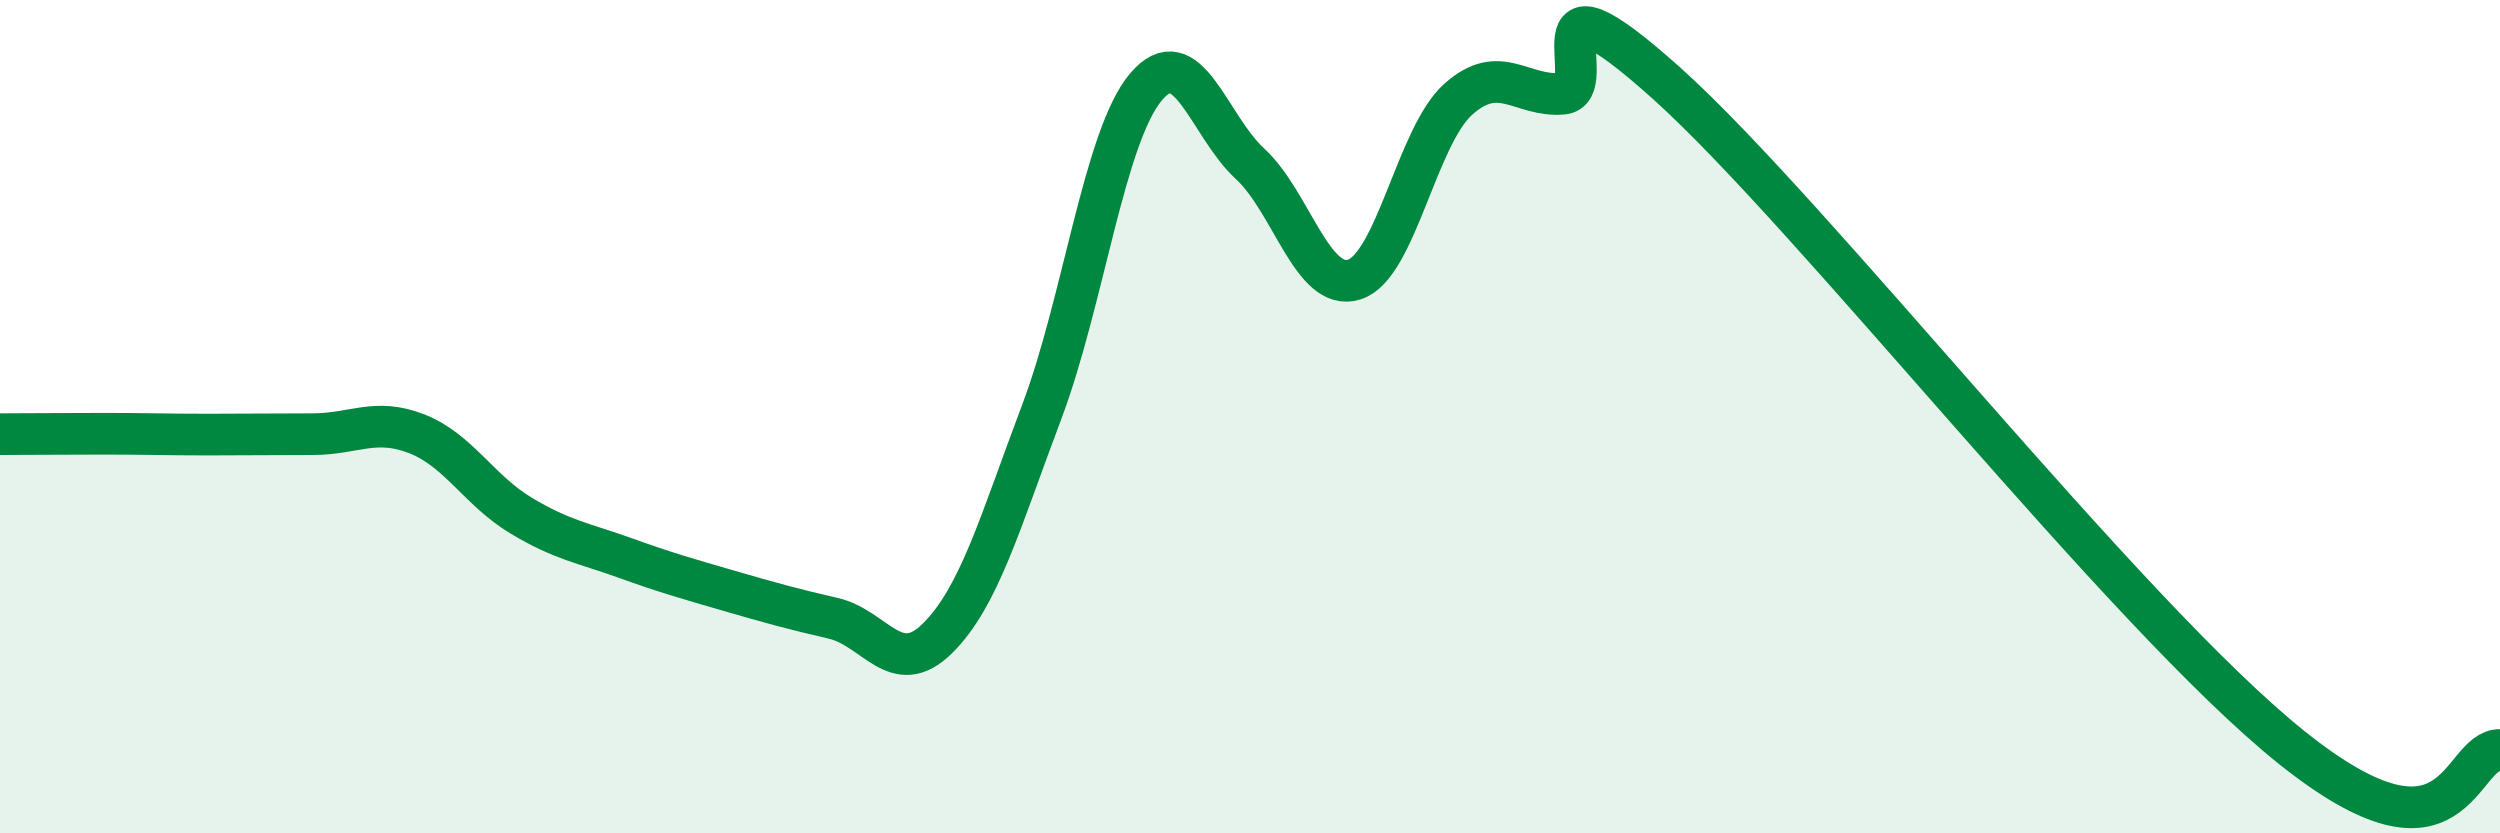 
    <svg width="60" height="20" viewBox="0 0 60 20" xmlns="http://www.w3.org/2000/svg">
      <path
        d="M 0,10.42 C 0.5,10.42 1.5,10.41 2.5,10.41 C 3.5,10.41 4,10.43 5,10.43 C 6,10.43 6.5,10.42 7.5,10.42 C 8.5,10.42 9,10.02 10,10.41 C 11,10.8 11.5,11.77 12.5,12.37 C 13.5,12.97 14,13.03 15,13.39 C 16,13.75 16.5,13.89 17.5,14.18 C 18.5,14.47 19,14.61 20,14.84 C 21,15.07 21.5,16.31 22.5,15.32 C 23.5,14.33 24,12.54 25,9.89 C 26,7.24 26.5,3.28 27.5,2.09 C 28.5,0.9 29,3.01 30,3.93 C 31,4.85 31.5,7.02 32.5,6.71 C 33.5,6.4 34,3.27 35,2.38 C 36,1.49 36.5,2.33 37.5,2.25 C 38.5,2.17 36.5,-1.14 40,2 C 43.5,5.14 51,14.74 55,17.94 C 59,21.14 59,17.99 60,18L60 20L0 20Z"
        fill="#008740"
        opacity="0.1"
        stroke-linecap="round"
        stroke-linejoin="round"
      />
      <path
        d="M 0,10.42 C 0.5,10.42 1.5,10.41 2.5,10.41 C 3.5,10.41 4,10.43 5,10.43 C 6,10.43 6.5,10.42 7.5,10.42 C 8.5,10.42 9,10.02 10,10.41 C 11,10.8 11.5,11.77 12.5,12.37 C 13.5,12.97 14,13.03 15,13.39 C 16,13.75 16.5,13.89 17.5,14.18 C 18.5,14.47 19,14.61 20,14.84 C 21,15.07 21.5,16.31 22.5,15.32 C 23.5,14.33 24,12.54 25,9.89 C 26,7.24 26.5,3.28 27.5,2.09 C 28.5,0.9 29,3.01 30,3.93 C 31,4.85 31.5,7.02 32.5,6.71 C 33.5,6.4 34,3.27 35,2.38 C 36,1.49 36.5,2.33 37.5,2.25 C 38.5,2.17 36.5,-1.14 40,2 C 43.5,5.14 51,14.74 55,17.94 C 59,21.14 59,17.99 60,18"
        stroke="#008740"
        stroke-width="1"
        fill="none"
        stroke-linecap="round"
        stroke-linejoin="round"
      />
    </svg>
  
